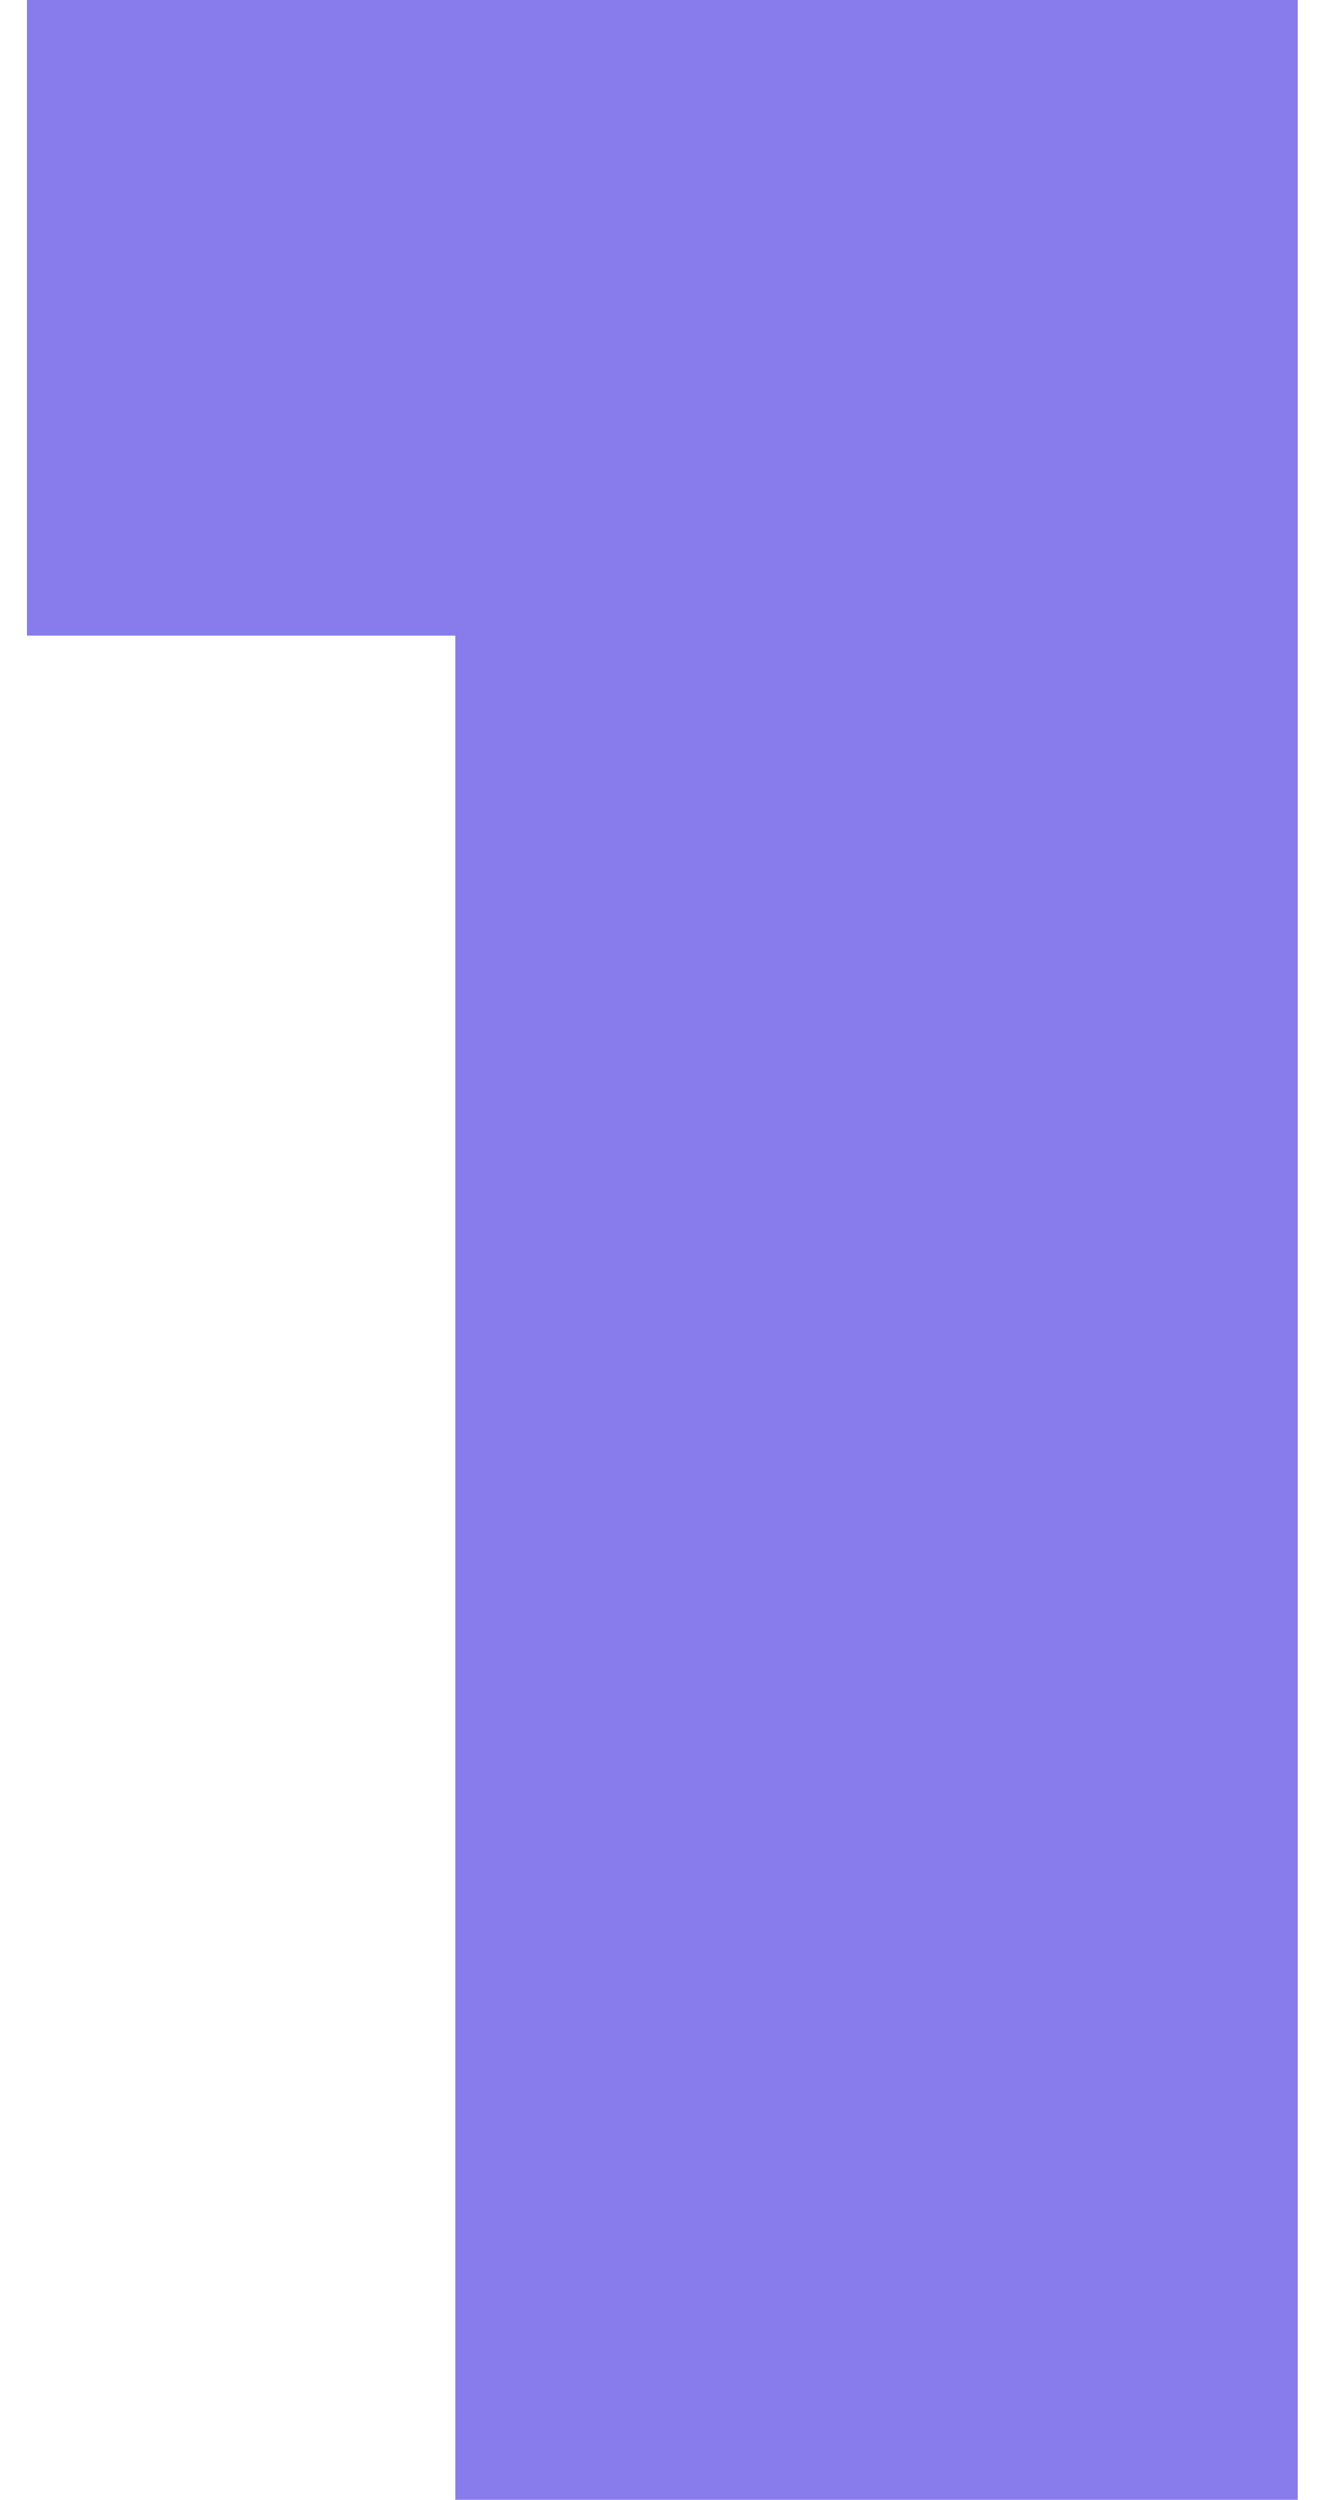 <svg width="48" height="91" viewBox="0 0 48 91" fill="none" xmlns="http://www.w3.org/2000/svg">
<path d="M16.582 91V10.66L29.712 23.14H0.982V-6.19888e-06H47.262V91H16.582Z" fill="#5643E5" fill-opacity="0.7"/>
</svg>
